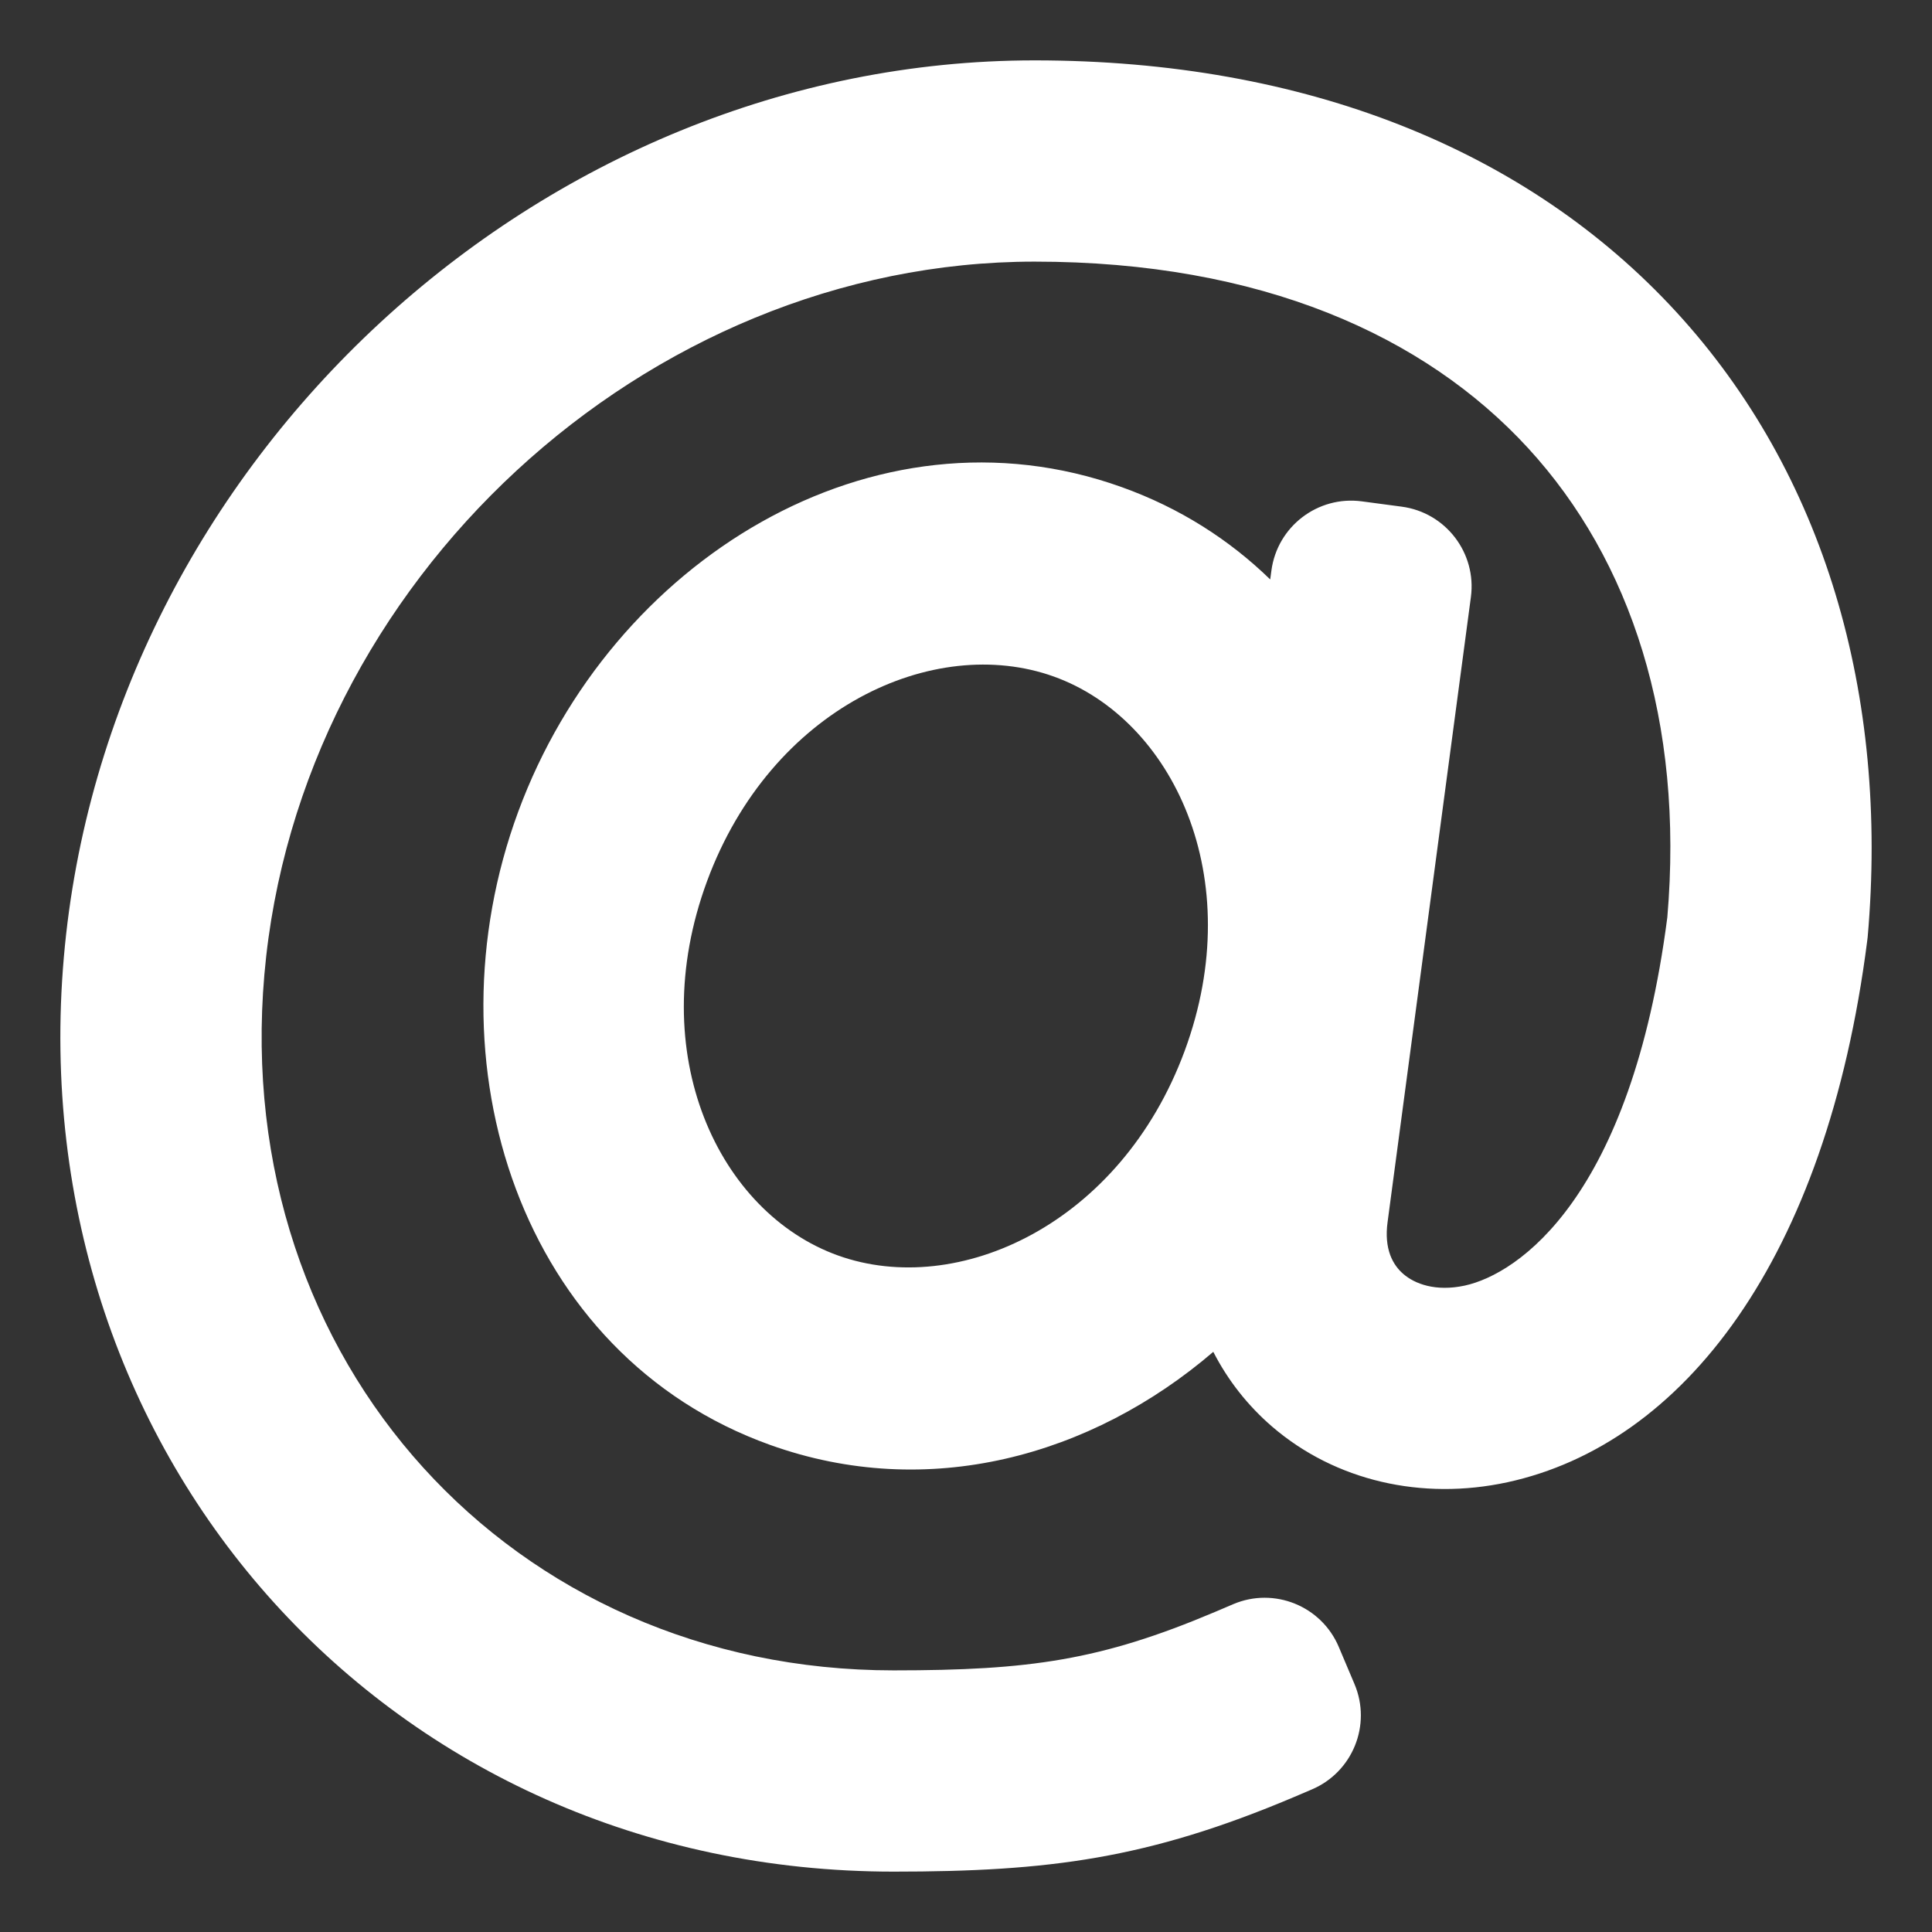 <!DOCTYPE svg PUBLIC "-//W3C//DTD SVG 1.1//EN" "http://www.w3.org/Graphics/SVG/1.1/DTD/svg11.dtd">
<!-- Uploaded to: SVG Repo, www.svgrepo.com, Transformed by: SVG Repo Mixer Tools -->
<svg width="800px" height="800px" viewBox="0 0 24 24" fill="none" xmlns="http://www.w3.org/2000/svg">
<rect x="0" y="0" width="24" height="24" fill="#333333" stroke="none"/>
<g id="SVGRepo_bgCarrier" stroke-width="0"/>
<g id="SVGRepo_tracerCarrier" stroke-linecap="round" stroke-linejoin="round"/>
<g id="SVGRepo_iconCarrier"> <path fill-rule="evenodd" clip-rule="evenodd" d="M3.284 12.108C3.709 7.222 8.022 3.25 12.852 3.25C15.664 3.25 17.699 4.17 18.981 5.565C20.262 6.959 20.92 8.966 20.712 11.396C20.261 14.877 18.861 15.825 18.196 15.97C17.835 16.048 17.575 15.949 17.433 15.826C17.306 15.717 17.189 15.521 17.238 15.174L18.272 7.417C18.345 6.87 17.96 6.367 17.413 6.294L16.917 6.228C16.37 6.155 15.867 6.54 15.794 7.087L15.779 7.198C15.271 6.704 14.655 6.309 13.934 6.051C10.85 4.944 7.588 6.966 6.438 10.082C5.286 13.201 6.468 16.838 9.566 17.949C11.525 18.652 13.556 18.093 15.072 16.793C15.252 17.145 15.499 17.46 15.803 17.722C16.588 18.397 17.664 18.643 18.726 18.413C20.903 17.94 22.688 15.657 23.195 11.689C23.198 11.672 23.199 11.656 23.201 11.639C23.465 8.626 22.662 5.877 20.822 3.874C18.979 1.868 16.223 0.75 12.852 0.75C6.706 0.75 1.329 5.733 0.793 11.892C0.251 18.13 4.865 23.25 11.101 23.25C13.025 23.25 14.258 23.091 16.064 22.328L16.294 22.23C16.803 22.015 17.041 21.428 16.826 20.92L16.631 20.459C16.416 19.95 15.829 19.712 15.321 19.927L15.091 20.025C13.672 20.625 12.79 20.75 11.101 20.75C6.36 20.75 2.866 16.915 3.284 12.108ZM8.783 10.947C9.579 8.791 11.602 7.87 13.09 8.404C14.565 8.933 15.511 10.9 14.717 13.053C13.921 15.209 11.898 16.13 10.41 15.596C8.935 15.067 7.989 13.1 8.783 10.947Z" fill="#ffffff"/> </g>
</svg>